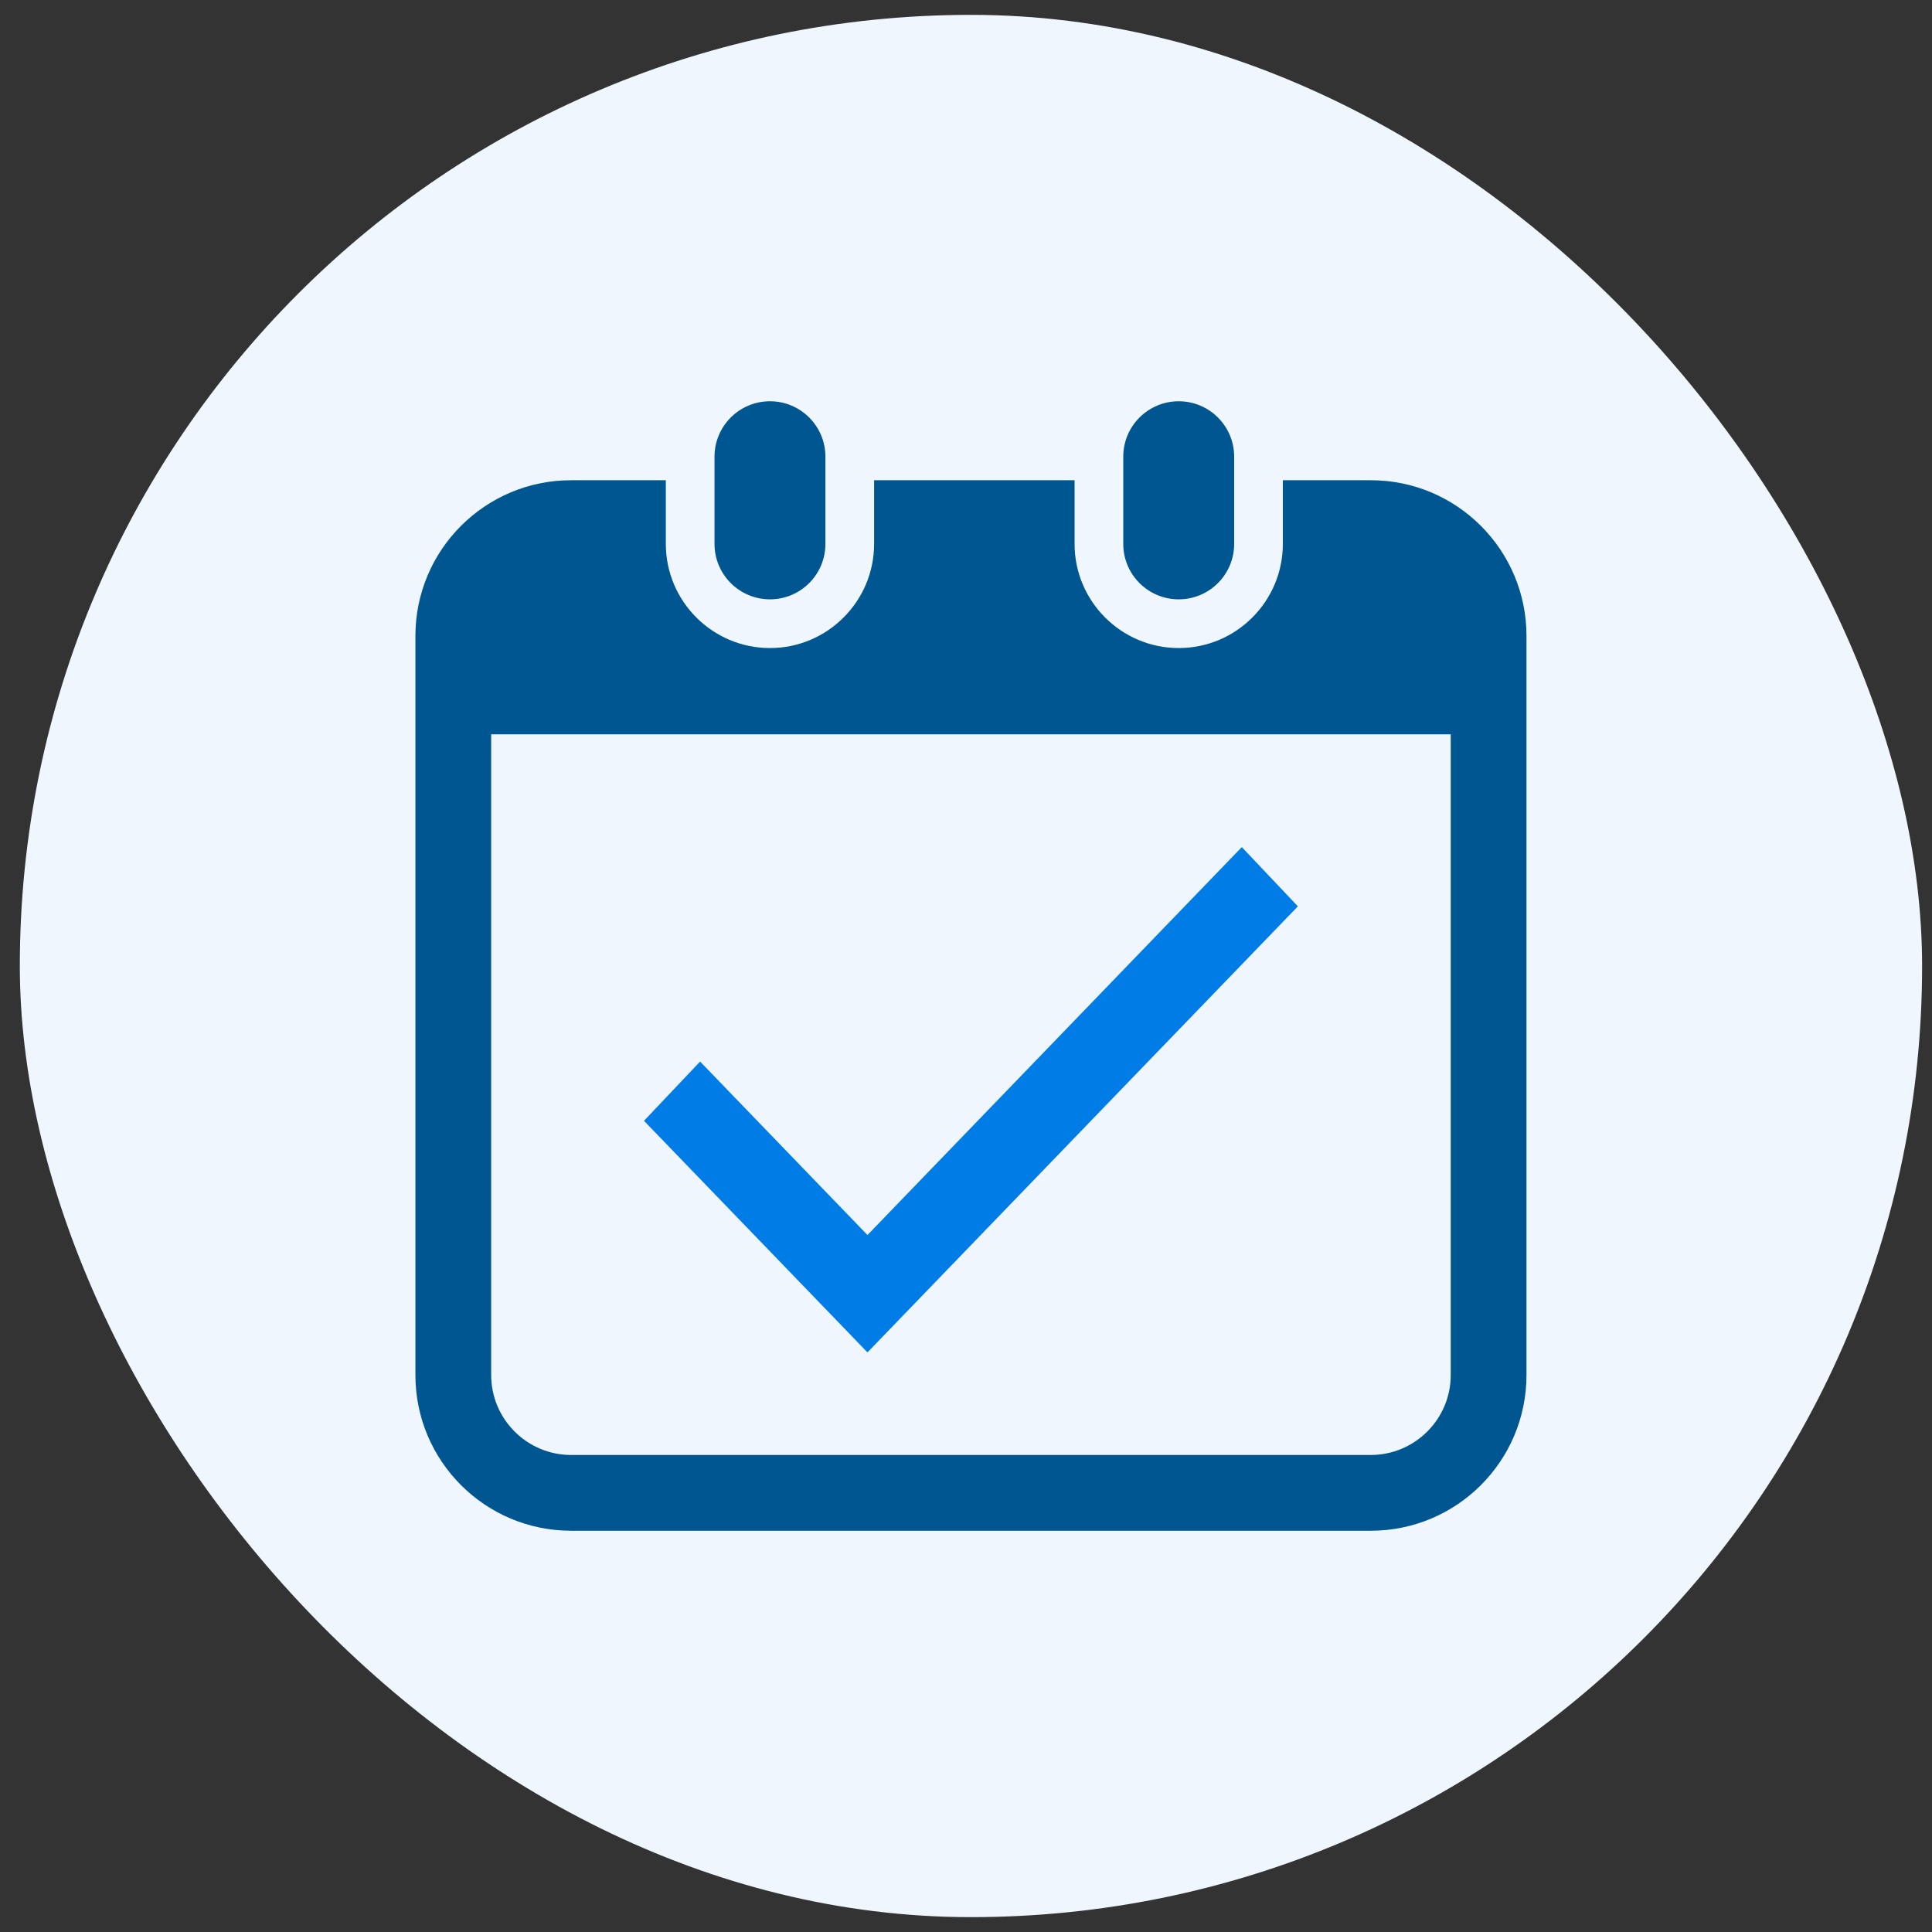 <svg width="65" height="65" viewBox="0 0 65 65" fill="none" xmlns="http://www.w3.org/2000/svg">
<rect x="0" y="0" width="65" height="65" fill="#333333" stroke="none"/>
<rect x="0.667" y="0.5" width="64" height="64" rx="32" fill="#F0F6FD"/>
<path d="M25.905 20.164C26.935 20.164 27.77 19.33 27.77 18.299V15.364C27.77 14.335 26.935 13.5 25.905 13.5C24.875 13.5 24.039 14.335 24.039 15.364V18.299C24.039 19.33 24.875 20.164 25.905 20.164Z" fill="#005690"/>
<path d="M39.657 20.164C40.686 20.164 41.522 19.33 41.522 18.299V15.364C41.522 14.335 40.686 13.5 39.657 13.5C38.627 13.5 37.791 14.335 37.791 15.364V18.299C37.791 19.33 38.627 20.164 39.657 20.164Z" fill="#005690"/>
<path d="M46.119 16.157H43.16V18.299C43.16 20.231 41.589 21.803 39.657 21.803C37.725 21.803 36.153 20.231 36.153 18.299V16.157H29.408V18.299C29.408 20.231 27.836 21.803 25.905 21.803C23.973 21.803 22.401 20.231 22.401 18.299V16.157H19.214C16.322 16.157 13.976 18.503 13.976 21.395V46.262C13.976 49.155 16.322 51.5 19.214 51.5H46.119C49.011 51.5 51.357 49.155 51.357 46.262V21.395C51.357 18.503 49.011 16.157 46.119 16.157ZM48.808 46.262C48.808 47.745 47.601 48.951 46.118 48.951H19.214C17.732 48.951 16.525 47.745 16.525 46.262V24.706H48.808V46.262Z" fill="#005690"/>
<path fill-rule="evenodd" clip-rule="evenodd" d="M43.666 30.493L29.185 45.5L21.666 37.708L23.554 35.715L29.185 41.551L41.779 28.5L43.666 30.493Z" fill="#007CE6"/>
</svg>
